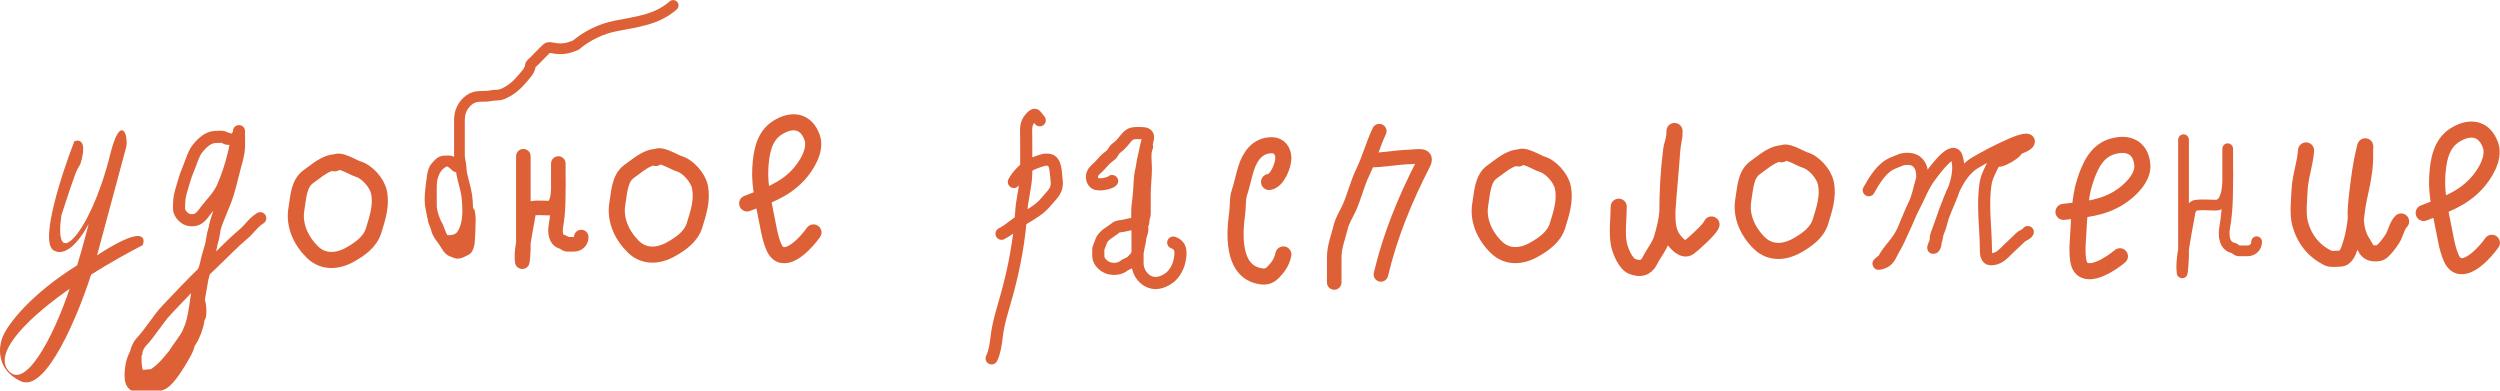 <?xml version="1.0" encoding="UTF-8"?> <svg xmlns="http://www.w3.org/2000/svg" viewBox="0 0 183.464 28.66" fill="none"><path d="M0.562 27.204C-0.591 25.786 2.261 23.104 5.198 21.076C5.374 20.551 5.542 20.02 5.702 19.495C2.2 21.687 0.628 23.84 0.28 24.643C-0.061 25.373 -0.29 27.053 1.527 27.93C3.344 28.806 5.699 23.089 6.649 20.121C6.161 20.428 5.673 20.749 5.198 21.076C3.92 24.896 1.829 28.763 0.562 27.204Z" fill="#DD6036"></path><path d="M5.491 10.401C4.556 12.811 2.943 17.774 3.977 18.344C5.01 18.913 6.189 17.047 6.649 16.043C6.402 17.052 6.078 18.256 5.702 19.495C5.542 20.02 5.374 20.551 5.198 21.076C5.673 20.749 6.161 20.428 6.649 20.121C7.996 19.272 9.348 18.517 10.434 17.96C10.672 17.358 10.328 16.69 7.05 18.837L9.232 10.73C9.351 9.799 8.843 8.475 8.119 11.387C6.649 17.299 3.81 20.151 4.467 15.769C5.607 12.264 5.572 12.51 5.847 12.045C6.07 11.387 6.311 10.138 5.491 10.401Z" fill="#DD6036"></path><path d="M5.198 21.076C2.261 23.104 -0.591 25.786 0.562 27.204C1.829 28.763 3.92 24.896 5.198 21.076ZM5.198 21.076C5.673 20.749 6.161 20.428 6.649 20.121M5.198 21.076C5.374 20.551 5.542 20.02 5.702 19.495M6.649 20.121C7.996 19.272 9.348 18.517 10.434 17.96C10.672 17.358 10.328 16.69 7.05 18.837L9.232 10.73C9.351 9.799 8.843 8.475 8.119 11.387C6.649 17.299 3.81 20.151 4.467 15.769C5.607 12.264 5.572 12.51 5.847 12.045C6.07 11.387 6.311 10.138 5.491 10.401C4.556 12.811 2.943 17.774 3.977 18.344C5.01 18.913 6.189 17.047 6.649 16.043C6.402 17.052 6.078 18.256 5.702 19.495M6.649 20.121C5.699 23.089 3.344 28.806 1.527 27.93C-0.29 27.053 -0.061 25.373 0.28 24.643C0.628 23.84 2.2 21.687 5.702 19.495" stroke="#DD6036" stroke-width="0.089"></path><path d="M81.613 13.286C81.516 13.407 81.023 13.519 80.861 13.524C80.605 13.531 80.335 13.552 80.206 13.286C80.121 13.112 80.105 12.963 80.165 12.782C80.252 12.52 80.516 12.366 80.689 12.171C80.928 11.901 81.157 11.636 81.452 11.429C81.709 11.25 81.691 11.032 81.953 10.847C82.249 10.638 82.433 10.375 82.668 10.098C82.96 9.753 83.182 9.764 83.656 9.764C84.066 9.764 84.268 9.825 84.248 10.098C84.233 10.307 84.118 10.626 84.08 10.847C84.011 11.256 83.881 11.656 83.829 12.067C83.785 12.406 83.676 12.75 83.656 13.09C83.622 13.672 83.595 14.264 83.513 14.843C83.405 15.611 83.479 16.433 83.479 17.209V19.326C83.479 20.051 84.054 20.769 84.808 20.769C85.168 20.769 85.581 20.582 85.86 20.354C86.181 20.091 86.458 19.619 86.544 19.207C86.662 18.645 86.767 18.024 86.098 17.801M83.479 16.404C83.113 16.404 82.791 16.488 82.441 16.569C82.275 16.608 82.021 16.597 81.889 16.71C81.553 16.995 80.928 17.266 80.798 17.733C80.744 17.925 80.599 18.147 80.599 18.347V18.807C80.599 19.211 81.046 19.601 81.409 19.687C81.77 19.773 82.182 19.738 82.475 19.503C82.658 19.357 82.989 19.297 83.128 19.088C83.183 19.005 83.252 19.004 83.305 18.911C83.365 18.806 83.435 18.714 83.469 18.587C83.539 18.331 83.55 18.067 83.632 17.803C83.686 17.63 83.647 17.466 83.717 17.297C83.755 17.203 83.811 17.002 83.826 16.906C83.848 16.761 83.785 16.583 83.853 16.448C83.917 16.319 83.907 16.241 83.916 16.099C83.923 15.974 84.003 15.849 84.003 15.706V14.222C84.003 13.615 84.09 12.982 84.09 12.38C84.09 11.911 83.971 11.187 84.178 10.775" stroke="#DD6036" stroke-width="0.89" stroke-linecap="round"></path><path d="M137.141 13.959C137.563 13.209 138.12 12.26 138.966 11.946C139.37 11.797 139.525 11.656 139.981 11.656C140.401 11.656 140.728 11.811 140.92 12.194C141.059 12.473 141.113 12.968 141.018 13.273C140.838 13.848 140.752 14.441 140.485 14.991C139.953 16.084 139.592 17.258 138.966 18.31C138.722 18.72 138.642 19.136 138.134 19.295C137.492 19.496 138.148 19.19 138.275 18.949C138.572 18.389 139.027 17.98 139.367 17.44C139.822 16.717 140.074 15.875 140.476 15.124C140.849 14.428 141.129 13.625 141.61 12.995C141.761 12.799 143.284 10.608 143.585 11.511C144.047 12.895 143.1 14.519 142.638 15.763C142.453 16.261 142.289 16.765 142.097 17.26C142.006 17.494 142.121 17.998 141.918 18.173C141.762 18.307 142.04 17.782 142.097 17.585C142.153 17.39 142.158 17.183 142.242 16.996C142.446 16.54 142.52 16.026 142.702 15.563C143.186 14.331 143.644 12.898 144.737 12.078C145.065 11.832 148.785 9.769 148.883 10.355C148.973 10.897 146.496 11.142 146.496 11.691C146.496 12.145 148.38 11.072 148.028 10.789C147.706 10.532 147.817 11.589 147.586 11.242C146.953 10.293 145.825 12.855 145.743 13.302C145.443 14.956 145.739 16.738 145.739 18.408C145.739 18.641 145.786 19.026 146.089 19.026C146.673 19.026 146.97 18.674 147.377 18.275C147.677 17.982 147.99 17.705 148.281 17.414C148.426 17.27 148.724 17.201 148.81 17.03" stroke="#DD6036" stroke-width="0.89" stroke-linecap="round"></path><path d="M54.831 14.929C56.234 14.38 57.504 13.99 58.565 12.859C59.158 12.227 59.935 11.023 59.597 10.083C59.164 8.876 58.145 8.679 57.042 9.378C56.032 10.018 55.857 11.281 55.795 12.365C55.72 13.69 56.093 15.141 56.339 16.443C56.428 16.915 56.652 18.204 57.086 18.562C57.898 19.234 59.241 17.711 59.697 17.058" stroke="#DD6036" stroke-width="1.181" stroke-linecap="round"></path><path d="M151.431 15.549C152.915 15.372 154.232 15.315 155.532 14.494C156.259 14.035 157.305 13.074 157.216 12.087C157.101 10.82 156.172 10.377 154.939 10.773C153.81 11.135 153.326 12.304 152.997 13.328C152.594 14.582 152.59 16.068 152.501 17.379C152.469 17.854 152.363 19.147 152.689 19.599C153.301 20.446 154.97 19.319 155.571 18.807" stroke="#DD6036" stroke-width="1.181" stroke-linecap="round"></path><path d="M177.865 15.629C179.307 15.065 180.613 14.664 181.703 13.501C182.313 12.851 183.111 11.614 182.765 10.647C182.319 9.406 181.271 9.204 180.137 9.923C179.1 10.581 178.919 11.879 178.856 12.993C178.778 14.355 179.162 15.847 179.415 17.186C179.507 17.671 179.737 18.996 180.182 19.364C181.018 20.054 182.398 18.488 182.867 17.817" stroke="#DD6036" stroke-width="1.181" stroke-linecap="round"></path><path d="M118.79 15.17C118.79 16.049 118.636 17.076 118.809 17.939C118.905 18.417 119.295 19.361 119.768 19.547C120.353 19.777 120.792 19.705 121.094 19.101C121.36 18.57 121.805 18.044 121.965 17.475C122.137 16.867 122.317 16.204 122.357 15.572C122.453 14.086 122.612 12.599 122.711 11.109C122.744 10.606 122.885 10.119 122.885 9.613C122.885 9.554 122.882 9.932 122.875 9.991C122.834 10.331 122.687 10.646 122.643 10.988C122.445 12.54 122.362 14.062 122.362 15.626C122.362 16.335 122.388 17.039 122.837 17.61C123.044 17.875 123.539 18.434 123.935 18.162C124.213 17.971 125.532 16.779 125.6 16.474" stroke="#DD6036" stroke-width="1.181" stroke-linecap="round"></path><path d="M111.527 11.547C110.732 11.577 110.123 12.18 109.507 12.606C108.776 13.113 108.77 14.204 108.633 14.97C108.422 16.154 108.964 17.323 109.816 18.149C110.612 18.923 111.671 18.841 112.587 18.317C113.299 17.91 114.04 17.401 114.299 16.56C114.58 15.646 114.894 14.718 114.688 13.739C114.543 13.048 113.799 12.217 113.121 12.036C112.845 11.962 111.656 11.207 111.446 11.628" stroke="#DD6036" stroke-width="1.181" stroke-linecap="round"></path><path d="M130.829 11.241C130.034 11.271 129.425 11.874 128.809 12.3C128.077 12.807 128.072 13.897 127.935 14.664C127.724 15.848 128.266 17.017 129.117 17.843C129.914 18.617 130.972 18.535 131.889 18.011C132.601 17.604 133.342 17.095 133.6 16.254C133.882 15.34 134.196 14.412 133.99 13.432C133.845 12.741 133.101 11.91 132.423 11.73C132.147 11.656 130.958 10.9 130.747 11.322" stroke="#DD6036" stroke-width="1.181" stroke-linecap="round"></path><path d="M24.648 11.905C23.853 11.936 23.244 12.538 22.628 12.965C21.896 13.472 21.891 14.562 21.754 15.329C21.543 16.512 22.085 17.681 22.936 18.508C23.733 19.282 24.791 19.199 25.707 18.676C26.42 18.269 27.161 17.759 27.419 16.918C27.701 16.004 28.015 15.077 27.809 14.097C27.663 13.406 26.92 12.575 26.242 12.394C25.966 12.321 24.777 11.565 24.566 11.987" stroke="#DD6036" stroke-width="1.181" stroke-linecap="round"></path><path d="M48.201 11.511C47.406 11.542 46.797 12.144 46.181 12.571C45.449 13.077 45.444 14.168 45.307 14.935C45.096 16.118 45.638 17.287 46.489 18.114C47.286 18.888 48.344 18.805 49.261 18.281C49.973 17.875 50.714 17.365 50.973 16.524C51.254 15.61 51.568 14.683 51.362 13.703C51.217 13.012 50.473 12.181 49.795 12C49.519 11.927 48.33 11.171 48.119 11.593" stroke="#DD6036" stroke-width="1.181" stroke-linecap="round"></path><path d="M93.131 13.354C93.737 13.287 94.18 12.114 94.18 11.614C94.18 11.115 93.901 10.657 93.339 10.657C92.28 10.657 91.732 11.466 91.45 12.347C91.263 12.93 91.154 13.553 90.958 14.128C90.799 14.597 90.861 15.152 90.792 15.643C90.585 17.118 90.424 19.76 92.307 20.23C92.815 20.357 93.119 20.313 93.464 19.947C93.831 19.559 94.072 19.213 94.18 18.674" stroke="#DD6036" stroke-width="1.181" stroke-linecap="round"></path><path d="M169.232 11.04C169.164 12.02 168.795 12.984 168.755 13.972C168.725 14.71 168.6 15.686 168.795 16.409C169.105 17.561 169.8 18.417 170.835 18.934C171.066 19.05 171.467 18.979 171.718 18.979C172.229 18.979 172.394 18.28 172.519 17.896C172.879 16.797 172.88 15.644 173.121 14.52C173.307 13.652 173.523 12.745 173.557 11.856C173.568 11.583 173.562 11.309 173.562 11.036C173.562 10.84 173.618 10.543 173.526 10.916C173.253 12.026 173.115 13.115 172.983 14.248C172.851 15.37 172.708 16.839 173.384 17.812C173.598 18.121 173.634 18.44 174.025 18.56C174.24 18.626 174.64 18.609 174.8 18.462C175.092 18.195 175.352 17.851 175.566 17.518C175.817 17.128 175.89 16.57 176.208 16.253" stroke="#DD6036" stroke-width="1.181" stroke-linecap="round"></path><path d="M16.757 10.192C16.582 10.192 16.529 10.082 16.371 10.054C16.202 10.023 16.006 10.05 15.835 10.05C15.297 10.05 14.857 10.46 14.521 10.87C14.177 11.291 14.031 11.925 13.815 12.416C13.581 12.948 13.453 13.505 13.279 14.057C13.152 14.46 13.137 14.9 13.137 15.319C13.137 15.673 13.55 16.11 13.918 16.151C14.476 16.213 14.694 15.992 15.014 15.556C15.448 14.964 16.029 14.437 16.331 13.757C16.689 12.952 16.933 12.183 17.144 11.328L17.149 11.308C17.174 11.205 17.199 11.104 17.222 11.003M17.222 11.003C17.266 10.813 17.304 10.624 17.327 10.426M17.222 11.003C17.258 10.811 17.293 10.618 17.327 10.426M17.222 11.003C17.046 11.944 16.841 12.885 16.615 13.812C16.513 14.232 15.955 15.364 16.26 15.059C16.487 14.832 16.548 14.243 16.615 13.938C16.752 13.325 16.919 12.717 17.077 12.108C17.155 11.809 17.375 11.476 17.396 11.17C17.425 10.774 17.538 10.39 17.538 9.99C17.538 9.739 17.542 10.493 17.538 10.744C17.53 11.277 17.357 11.799 17.223 12.31C17.014 13.109 16.827 13.982 16.529 14.751C16.178 15.654 15.676 16.673 15.555 17.642C15.457 18.425 15.174 19.172 14.975 19.923M17.327 10.426C17.328 10.419 17.329 10.412 17.329 10.405C17.337 10.338 17.432 9.807 17.388 10.065C17.368 10.186 17.348 10.306 17.327 10.426ZM14.975 19.923C14.93 20.092 14.89 20.261 14.856 20.43C14.637 21.55 14.556 22.694 14.091 23.755C13.885 24.228 13.709 24.726 13.456 25.175C13.224 25.587 12.871 25.876 12.585 26.236C12.151 26.782 11.316 27.727 10.55 27.727C9.921 27.727 9.942 26.576 9.942 26.165C9.942 25.833 10.14 25.342 10.368 25.1C11.064 24.363 11.562 23.458 12.249 22.726C13.141 21.777 14.045 20.836 14.975 19.923ZM14.975 19.923C15.254 19.649 15.535 19.378 15.819 19.109C16.503 18.462 17.129 17.791 17.854 17.188C18.313 16.807 18.584 16.323 19.1 16.013M17.538 9.624C17.538 11.102 16.775 12.467 16.513 13.899C16.368 14.692 16.108 15.497 15.866 16.265C15.784 16.526 15.748 16.793 15.708 17.062C15.593 17.835 15.282 18.556 15.129 19.322C15.01 19.916 14.663 20.476 14.557 21.061C14.468 21.548 14.394 22.004 14.328 22.489C14.234 23.184 14.042 24.114 13.665 24.706C13.262 25.34 12.729 25.944 12.443 26.646C12.273 27.063 11.825 27.415 11.397 27.51C11.236 27.546 10.237 27.544 10.226 27.727C10.216 27.894 10.167 28.233 10.267 28.365M10.267 28.365C10.272 28.371 10.276 28.377 10.281 28.382C10.446 28.546 10.84 28.577 11.043 28.468C11.269 28.346 11.555 28.283 11.788 28.216C12.15 28.112 12.551 27.573 12.75 27.289C13.075 26.825 13.377 26.337 13.638 25.838C13.75 25.622 13.832 25.394 13.896 25.161M10.267 28.365C10.277 28.366 10.287 28.366 10.297 28.366C10.827 28.366 11.276 27.946 11.614 27.609C11.956 27.267 12.285 27.039 12.585 26.646C12.98 26.127 13.511 25.685 13.896 25.161M10.267 28.365C9.711 28.356 9.587 28.079 9.587 27.549C9.587 26.977 9.696 26.356 10.013 25.881M13.896 25.161C14.03 24.675 14.089 24.164 14.202 23.68C14.284 23.327 14.386 22.917 14.415 22.56C14.433 22.33 14.571 21.856 14.663 22.335C14.708 22.569 14.699 22.804 14.699 23.041C14.699 23.228 14.581 23.307 14.561 23.471C14.501 23.948 14.255 24.63 13.989 25.029C13.959 25.074 13.928 25.118 13.896 25.161Z" stroke="#DD6036" stroke-width="0.89" stroke-linecap="round"></path><path d="M33.595 12.173C33.246 11.825 32.877 11.66 32.443 11.958C31.726 12.451 31.673 13.212 31.596 13.984C31.551 14.436 31.527 14.866 31.63 15.318C31.698 15.618 31.733 16.006 31.875 16.273C31.979 16.467 31.965 16.74 32.083 16.951C32.19 17.143 32.324 17.34 32.48 17.496C32.78 17.796 33.546 17.634 33.8 17.341C34.19 16.892 34.321 16.139 34.321 15.567C34.321 15.01 34.299 14.521 34.187 13.988C34.069 13.431 33.857 12.873 33.837 12.308C33.826 11.999 33.716 11.698 33.716 11.374V8.787C33.716 8.206 33.962 7.678 34.442 7.322C34.957 6.939 35.473 7.144 36.048 7.019C36.31 6.963 36.596 7.01 36.848 6.912C37.454 6.674 37.927 6.261 38.339 5.766C38.543 5.521 38.892 5.179 38.917 4.842C38.93 4.679 39.063 4.621 39.173 4.513C39.496 4.194 39.803 3.856 40.137 3.548C40.398 3.308 40.971 3.897 42.26 3.308C43.102 2.607 44.089 2.124 45.166 1.907C46.708 1.595 48.174 1.473 49.403 0.398M33.474 12.234C33.281 12.04 33.042 11.822 32.735 11.81C32.322 11.794 32.225 11.989 31.962 12.267C31.728 12.515 31.666 13.32 31.66 13.651C31.651 14.136 31.66 14.622 31.66 15.106C31.66 15.513 31.878 16.184 32.087 16.531C32.22 16.753 32.477 17.722 32.749 17.737C33.001 17.751 33.405 17.803 33.642 17.724C34.045 17.59 34.225 17.089 34.321 16.706C34.4 16.389 34.442 16.038 34.442 15.711C34.442 15.442 34.445 15.46 34.488 15.735L34.489 15.741C34.53 16.001 34.502 16.279 34.502 16.541C34.502 16.97 34.461 17.386 34.442 17.811C34.437 17.916 34.335 18.289 34.23 18.335C34.059 18.411 33.679 18.661 33.474 18.571C33.218 18.456 33.049 18.457 32.869 18.208C32.711 17.988 32.578 17.738 32.413 17.526C32.259 17.328 32.073 17.063 32.026 16.803C31.982 16.56 31.781 16.27 31.781 16.044M33.716 18.282C33.66 18.275 33.64 18.251 33.595 18.221" stroke="#DD6036" stroke-width="0.787" stroke-linecap="round"></path><path d="M38.406 11.465C38.406 13.744 38.406 16.023 38.406 18.301C38.406 18.483 38.339 19.337 38.322 19.196C38.246 18.549 38.417 17.818 38.514 17.18C38.591 16.678 38.703 16.187 38.779 15.685C38.803 15.533 38.947 15.301 39.114 15.277C39.483 15.224 39.891 15.272 40.265 15.272C41.108 15.272 40.973 13.568 40.973 12.926C40.973 12.639 40.973 12.352 40.973 12.065C40.973 11.802 40.973 12.317 40.973 12.37C40.973 12.616 40.973 12.862 40.973 13.108C40.973 14.216 40.999 15.462 40.801 16.551C40.712 17.038 40.768 17.641 41.283 17.755C41.427 17.787 41.473 17.928 41.637 17.928C41.799 17.928 41.962 17.928 42.124 17.928C42.42 17.928 42.655 17.715 42.655 17.396" stroke="#DD6036" stroke-width="1.068" stroke-linecap="round"></path><path d="M160.24 10.251C160.24 13.128 160.24 16.005 160.24 18.881C160.24 19.111 160.156 20.19 160.135 20.011C160.038 19.194 160.254 18.271 160.377 17.466C160.474 16.832 160.615 16.212 160.712 15.578C160.742 15.386 160.924 15.093 161.134 15.063C161.601 14.996 162.115 15.057 162.587 15.057C163.652 15.057 163.481 12.905 163.481 12.095C163.481 11.733 163.481 11.37 163.481 11.008C163.481 10.675 163.481 11.326 163.481 11.393C163.481 11.704 163.481 12.014 163.481 12.325C163.481 13.724 163.514 15.297 163.264 16.671C163.152 17.287 163.223 18.048 163.873 18.192C164.054 18.233 164.113 18.409 164.32 18.409C164.525 18.409 164.729 18.409 164.934 18.409C165.308 18.409 165.605 18.141 165.605 17.739" stroke="#DD6036" stroke-width="0.787" stroke-linecap="round"></path><path d="M76.303 8.826C75.955 8.457 76.024 8.228 75.629 8.645C75.222 9.075 75.308 9.525 75.308 10.093C75.308 10.975 75.321 11.857 75.308 12.739C75.293 13.665 75.006 14.575 74.95 15.485C74.825 17.554 74.447 19.598 73.899 21.591C73.611 22.638 73.255 23.674 73.135 24.76C73.081 25.242 72.988 25.867 72.773 26.299M74.403 13.352C74.664 12.829 75.371 12.129 75.947 11.949C76.308 11.836 76.586 11.667 76.983 11.728C77.51 11.809 77.47 12.713 77.526 13.071C77.671 13.994 77.275 14.188 76.757 14.821C76.171 15.537 75.316 15.871 74.584 16.41C74.229 16.672 73.893 16.957 73.497 17.155" stroke="#DD6036" stroke-width="0.89" stroke-linecap="round"></path><path d="M101.22 9.624C100.756 10.6 100.487 11.649 100.013 12.63C99.605 13.472 99.401 14.377 99.029 15.222C98.821 15.693 98.513 16.141 98.392 16.646C98.205 17.423 97.913 18.084 97.913 18.904V20.729M100.512 11.75C101.53 11.75 102.51 11.536 103.505 11.514C104.022 11.502 104.824 11.282 104.45 12.013C103.097 14.654 102.023 17.265 101.339 20.138" stroke="#DD6036" stroke-width="1.068" stroke-linecap="round"></path></svg> 